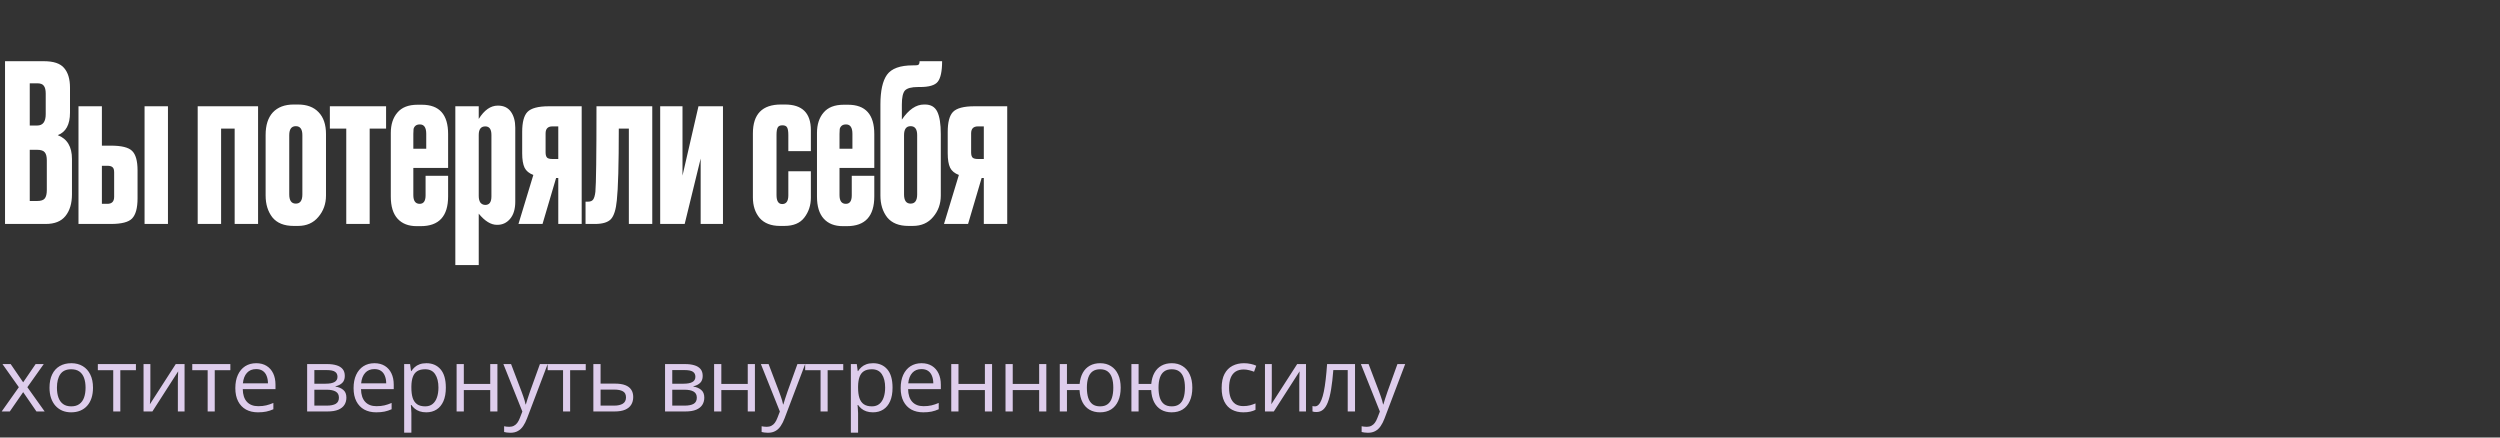 <?xml version="1.0" encoding="UTF-8"?> <svg xmlns="http://www.w3.org/2000/svg" width="480" height="84" viewBox="0 0 480 84" fill="none"><rect x="0" y="0" width="480" height="84" fill="#333333" stroke="none"/><path d="M0.966 43V11.752H8.442C10.29 11.752 11.578 12.186 12.306 13.054C13.062 13.922 13.44 15.182 13.44 16.834V21.622C13.44 23.918 12.656 25.36 11.088 25.948C12.908 26.648 13.818 28.174 13.818 30.526V37.288C13.818 39.052 13.398 40.452 12.558 41.488C11.746 42.496 10.486 43 8.778 43H0.966ZM7.14 28.762H5.712V38.59H7.14C7.868 38.59 8.358 38.422 8.61 38.086C8.862 37.75 8.988 37.218 8.988 36.49V30.778C8.988 30.078 8.862 29.574 8.61 29.266C8.358 28.93 7.868 28.762 7.14 28.762ZM7.14 15.994H5.712V24.1H7.14C8.232 24.1 8.778 23.372 8.778 21.916V17.968C8.778 17.268 8.652 16.764 8.4 16.456C8.176 16.148 7.756 15.994 7.14 15.994ZM15.07 43V20.404H19.564V27.964H21.287C23.331 27.964 24.689 28.3 25.36 28.972C26.061 29.644 26.41 30.89 26.41 32.71V38.086C26.41 39.934 26.061 41.222 25.36 41.95C24.689 42.65 23.331 43 21.287 43H15.07ZM19.564 39.136H20.614C21.483 39.136 21.916 38.688 21.916 37.792V33.088C21.916 32.612 21.819 32.29 21.622 32.122C21.427 31.926 21.09 31.828 20.614 31.828H19.564V39.136ZM32.248 20.404V43H27.755V20.404H32.248ZM42.451 43H37.957V20.404H49.549V43H45.055V24.688H42.451V43ZM50.999 37.54V25.906C50.999 24.03 51.461 22.588 52.385 21.58C53.337 20.572 54.667 20.068 56.375 20.068H57.215C58.923 20.068 60.239 20.558 61.163 21.538C62.115 22.518 62.591 23.918 62.591 25.738V37.54C62.591 39.136 62.101 40.508 61.121 41.656C60.169 42.804 58.867 43.378 57.215 43.378H56.375C54.555 43.378 53.197 42.832 52.301 41.74C51.433 40.62 50.999 39.22 50.999 37.54ZM55.535 25.948V37.33C55.535 38.506 55.955 39.094 56.795 39.094C57.635 39.094 58.055 38.506 58.055 37.33V25.948C58.055 24.8 57.635 24.226 56.795 24.226C55.955 24.226 55.535 24.8 55.535 25.948ZM66.483 43V24.688H63.333V20.404H74.127V24.688H70.977V43H66.483ZM80.158 20.11H80.998C84.358 20.11 86.038 21.986 86.038 25.738V32.248H79.36V37.456C79.36 38.576 79.766 39.136 80.578 39.136C81.334 39.136 81.712 38.59 81.712 37.498V33.76H86.038V37.708C86.038 41.516 84.288 43.42 80.788 43.42H79.99C78.422 43.42 77.204 42.944 76.336 41.992C75.468 41.04 75.034 39.626 75.034 37.75V25.528C75.034 23.904 75.454 22.602 76.294 21.622C77.134 20.614 78.422 20.11 80.158 20.11ZM79.36 25.696V28.552H81.838V25.696C81.838 24.492 81.432 23.89 80.62 23.89C80.256 23.89 79.976 23.974 79.78 24.142C79.584 24.31 79.458 24.52 79.402 24.772C79.374 24.996 79.36 25.304 79.36 25.696ZM87.424 20.404H91.918V22.84C92.982 21.132 94.2 20.278 95.572 20.278H95.614C96.706 20.278 97.532 20.67 98.092 21.454C98.652 22.238 98.932 23.26 98.932 24.52V38.716C98.932 40.144 98.596 41.25 97.924 42.034C97.28 42.79 96.468 43.168 95.488 43.168H95.404C94.256 43.168 93.094 42.454 91.918 41.026V50.896H87.424V20.404ZM91.918 25.906V37.624C91.918 38.184 92.03 38.618 92.254 38.926C92.506 39.206 92.814 39.346 93.178 39.346C93.962 39.346 94.354 38.8 94.354 37.708V25.906C94.354 24.814 93.962 24.268 93.178 24.268C92.338 24.268 91.918 24.814 91.918 25.906ZM107.189 34.18H106.769L104.165 43H99.545L102.401 33.592C101.589 33.284 101.029 32.822 100.721 32.206C100.413 31.562 100.259 30.638 100.259 29.434V25.318C100.259 23.47 100.595 22.196 101.267 21.496C101.967 20.768 103.339 20.404 105.383 20.404H111.683V43H107.189V34.18ZM107.189 24.268H106.055C105.187 24.268 104.753 24.716 104.753 25.612V29.266C104.753 29.742 104.851 30.078 105.047 30.274C105.243 30.442 105.579 30.526 106.055 30.526H107.189V24.268ZM114.314 36.826C114.454 35.342 114.524 29.868 114.524 20.404H125.234V43H120.74V24.688H118.808C118.808 31.576 118.682 36.168 118.43 38.464C118.262 40.228 117.884 41.432 117.296 42.076C116.708 42.692 115.686 43 114.23 43H112.424V38.716H112.928C113.376 38.716 113.698 38.576 113.894 38.296C114.09 38.016 114.23 37.526 114.314 36.826ZM138.81 43H134.526V30.442L131.46 43H126.756V20.404H131.04V33.718L134.106 20.404H138.81V43ZM151.36 32.878H155.686V37.96C155.686 39.416 155.266 40.69 154.426 41.782C153.614 42.846 152.34 43.378 150.604 43.378H149.764C148.056 43.378 146.754 42.874 145.858 41.866C144.99 40.83 144.556 39.514 144.556 37.918V25.612C144.556 21.916 146.348 20.068 149.932 20.068H150.73C154.034 20.068 155.686 21.706 155.686 24.982V29.014H151.36V25.948C151.36 25.276 151.29 24.8 151.15 24.52C151.01 24.212 150.702 24.058 150.226 24.058C149.75 24.058 149.442 24.212 149.302 24.52C149.162 24.8 149.092 25.262 149.092 25.906V37.456C149.092 38.604 149.456 39.178 150.184 39.178C150.968 39.178 151.36 38.618 151.36 37.498V32.878ZM161.984 20.11H162.824C166.184 20.11 167.864 21.986 167.864 25.738V32.248H161.186V37.456C161.186 38.576 161.592 39.136 162.404 39.136C163.16 39.136 163.538 38.59 163.538 37.498V33.76H167.864V37.708C167.864 41.516 166.114 43.42 162.614 43.42H161.816C160.248 43.42 159.03 42.944 158.162 41.992C157.294 41.04 156.86 39.626 156.86 37.75V25.528C156.86 23.904 157.28 22.602 158.12 21.622C158.96 20.614 160.248 20.11 161.984 20.11ZM161.186 25.696V28.552H163.664V25.696C163.664 24.492 163.258 23.89 162.446 23.89C162.082 23.89 161.802 23.974 161.606 24.142C161.41 24.31 161.284 24.52 161.228 24.772C161.2 24.996 161.186 25.304 161.186 25.696ZM180.632 25.738V37.54C180.632 39.136 180.142 40.508 179.162 41.656C178.21 42.804 176.908 43.378 175.256 43.378H174.416C172.596 43.378 171.238 42.832 170.342 41.74C169.474 40.62 169.04 39.22 169.04 37.54V20.068C169.04 17.436 169.46 15.532 170.3 14.356C171.168 13.152 172.82 12.55 175.256 12.55H175.634C175.998 12.55 176.236 12.508 176.348 12.424C176.488 12.312 176.558 12.088 176.558 11.752H180.884C180.884 13.684 180.604 15 180.044 15.7C179.512 16.372 178.378 16.708 176.642 16.708H176.264C175.004 16.708 174.164 16.932 173.744 17.38C173.352 17.828 173.156 18.724 173.156 20.068V22.966C174.472 21.034 175.886 20.068 177.398 20.068H177.608C178.728 20.068 179.512 20.53 179.96 21.454C180.408 22.378 180.632 23.806 180.632 25.738ZM173.576 37.33C173.576 38.506 173.996 39.094 174.836 39.094C175.676 39.094 176.096 38.506 176.096 37.33V25.948C176.096 24.8 175.676 24.226 174.836 24.226C173.996 24.226 173.576 24.8 173.576 25.948V37.33ZM188.892 34.18H188.472L185.868 43H181.248L184.104 33.592C183.292 33.284 182.732 32.822 182.424 32.206C182.116 31.562 181.962 30.638 181.962 29.434V25.318C181.962 23.47 182.298 22.196 182.97 21.496C183.67 20.768 185.042 20.404 187.086 20.404H193.386V43H188.892V34.18ZM188.892 24.268H187.758C186.89 24.268 186.456 24.716 186.456 25.612V29.266C186.456 29.742 186.554 30.078 186.75 30.274C186.946 30.442 187.282 30.526 187.758 30.526H188.892V24.268Z" fill="white"></path><path d="M3.619 74.343L0.473 69.902H2.05L4.449 73.405L6.84 69.902H8.4L5.254 74.343L8.575 79H6.998L4.449 75.29L1.884 79H0.324L3.619 74.343ZM17.855 74.435C17.855 75.182 17.759 75.849 17.565 76.435C17.371 77.022 17.092 77.517 16.726 77.921C16.361 78.325 15.918 78.635 15.398 78.851C14.884 79.061 14.3 79.166 13.647 79.166C13.038 79.166 12.479 79.061 11.97 78.851C11.466 78.635 11.029 78.325 10.659 77.921C10.293 77.517 10.008 77.022 9.804 76.435C9.604 75.849 9.505 75.182 9.505 74.435C9.505 73.439 9.674 72.592 10.011 71.894C10.349 71.192 10.83 70.658 11.455 70.293C12.086 69.922 12.836 69.736 13.705 69.736C14.535 69.736 15.26 69.922 15.88 70.293C16.505 70.663 16.989 71.2 17.332 71.903C17.681 72.6 17.855 73.444 17.855 74.435ZM10.932 74.435C10.932 75.165 11.029 75.799 11.223 76.335C11.417 76.872 11.716 77.287 12.12 77.581C12.523 77.874 13.044 78.02 13.68 78.02C14.311 78.02 14.828 77.874 15.232 77.581C15.642 77.287 15.943 76.872 16.137 76.335C16.331 75.799 16.428 75.165 16.428 74.435C16.428 73.71 16.331 73.084 16.137 72.559C15.943 72.027 15.645 71.618 15.241 71.33C14.837 71.042 14.314 70.898 13.672 70.898C12.725 70.898 12.031 71.211 11.588 71.836C11.151 72.462 10.932 73.328 10.932 74.435ZM26.098 71.073H23.102V79H21.74V71.073H18.785V69.902H26.098V71.073ZM28.871 69.902V75.622C28.871 75.732 28.868 75.876 28.863 76.053C28.857 76.225 28.849 76.41 28.838 76.609C28.827 76.803 28.816 76.991 28.805 77.174C28.799 77.351 28.791 77.498 28.78 77.614L33.744 69.902H35.437V79H34.15V73.422C34.15 73.245 34.153 73.018 34.159 72.741C34.164 72.465 34.172 72.193 34.184 71.928C34.195 71.657 34.203 71.446 34.209 71.297L29.261 79H27.56V69.902H28.871ZM44.228 71.073H41.231V79H39.87V71.073H36.915V69.902H44.228V71.073ZM49.192 69.736C49.967 69.736 50.631 69.908 51.184 70.251C51.738 70.594 52.161 71.076 52.454 71.695C52.748 72.31 52.894 73.029 52.894 73.853V74.709H46.611C46.627 75.776 46.893 76.59 47.407 77.149C47.922 77.708 48.647 77.987 49.582 77.987C50.158 77.987 50.667 77.935 51.11 77.83C51.552 77.724 52.012 77.57 52.487 77.365V78.577C52.028 78.781 51.572 78.931 51.118 79.025C50.67 79.119 50.138 79.166 49.524 79.166C48.65 79.166 47.886 78.989 47.233 78.635C46.586 78.275 46.082 77.749 45.722 77.058C45.363 76.366 45.183 75.519 45.183 74.518C45.183 73.538 45.346 72.691 45.673 71.978C46.005 71.258 46.469 70.705 47.067 70.317C47.67 69.93 48.379 69.736 49.192 69.736ZM49.175 70.865C48.44 70.865 47.853 71.106 47.416 71.587C46.978 72.069 46.718 72.741 46.635 73.605H51.45C51.444 73.062 51.359 72.586 51.193 72.177C51.032 71.762 50.786 71.441 50.454 71.214C50.122 70.981 49.696 70.865 49.175 70.865ZM66.201 72.185C66.201 72.755 66.035 73.201 65.703 73.522C65.371 73.837 64.942 74.05 64.416 74.161V74.227C64.986 74.305 65.476 74.509 65.886 74.841C66.301 75.168 66.508 75.669 66.508 76.344C66.508 76.864 66.384 77.323 66.135 77.722C65.886 78.12 65.496 78.433 64.964 78.66C64.433 78.887 63.741 79 62.889 79H58.971V69.902H62.856C63.509 69.902 64.084 69.977 64.582 70.126C65.086 70.27 65.482 70.508 65.769 70.84C66.057 71.172 66.201 71.621 66.201 72.185ZM65.072 76.344C65.072 75.807 64.867 75.42 64.458 75.182C64.054 74.944 63.465 74.825 62.69 74.825H60.357V77.879H62.723C63.487 77.879 64.068 77.763 64.466 77.531C64.87 77.293 65.072 76.897 65.072 76.344ZM64.798 72.343C64.798 71.911 64.641 71.59 64.325 71.38C64.01 71.164 63.492 71.056 62.773 71.056H60.357V73.671H62.532C63.279 73.671 63.844 73.563 64.225 73.347C64.607 73.131 64.798 72.796 64.798 72.343ZM71.896 69.736C72.671 69.736 73.335 69.908 73.888 70.251C74.441 70.594 74.865 71.076 75.158 71.695C75.451 72.31 75.598 73.029 75.598 73.853V74.709H69.314C69.331 75.776 69.596 76.59 70.111 77.149C70.626 77.708 71.351 77.987 72.286 77.987C72.861 77.987 73.371 77.935 73.813 77.83C74.256 77.724 74.715 77.57 75.191 77.365V78.577C74.732 78.781 74.275 78.931 73.822 79.025C73.373 79.119 72.842 79.166 72.228 79.166C71.353 79.166 70.59 78.989 69.937 78.635C69.289 78.275 68.786 77.749 68.426 77.058C68.066 76.366 67.886 75.519 67.886 74.518C67.886 73.538 68.05 72.691 68.376 71.978C68.708 71.258 69.173 70.705 69.771 70.317C70.374 69.93 71.082 69.736 71.896 69.736ZM71.879 70.865C71.143 70.865 70.556 71.106 70.119 71.587C69.682 72.069 69.422 72.741 69.339 73.605H74.153C74.148 73.062 74.062 72.586 73.896 72.177C73.736 71.762 73.49 71.441 73.157 71.214C72.825 70.981 72.399 70.865 71.879 70.865ZM81.874 69.736C83.008 69.736 83.913 70.126 84.588 70.907C85.263 71.687 85.601 72.86 85.601 74.426C85.601 75.461 85.446 76.33 85.136 77.033C84.826 77.736 84.389 78.267 83.824 78.626C83.265 78.986 82.604 79.166 81.84 79.166C81.359 79.166 80.936 79.102 80.57 78.975C80.205 78.848 79.892 78.676 79.632 78.46C79.372 78.245 79.156 78.009 78.985 77.755H78.885C78.902 77.971 78.921 78.231 78.943 78.535C78.971 78.84 78.985 79.105 78.985 79.332V83.067H77.599V69.902H78.736L78.918 71.247H78.985C79.162 70.97 79.378 70.719 79.632 70.492C79.887 70.259 80.197 70.077 80.562 69.944C80.933 69.805 81.37 69.736 81.874 69.736ZM81.633 70.898C81.002 70.898 80.493 71.02 80.106 71.264C79.724 71.507 79.444 71.872 79.267 72.359C79.09 72.841 78.996 73.447 78.985 74.177V74.443C78.985 75.212 79.068 75.862 79.234 76.394C79.406 76.925 79.685 77.329 80.072 77.606C80.465 77.882 80.991 78.02 81.65 78.02C82.214 78.02 82.684 77.868 83.061 77.564C83.437 77.26 83.716 76.836 83.899 76.294C84.087 75.746 84.181 75.118 84.181 74.41C84.181 73.336 83.971 72.484 83.55 71.853C83.135 71.217 82.496 70.898 81.633 70.898ZM89.054 69.902V73.721H94.126V69.902H95.504V79H94.126V74.891H89.054V79H87.668V69.902H89.054ZM96.65 69.902H98.127L100.136 75.182C100.252 75.492 100.36 75.79 100.46 76.078C100.559 76.36 100.648 76.632 100.725 76.892C100.803 77.152 100.864 77.403 100.908 77.647H100.966C101.044 77.37 101.154 77.008 101.298 76.56C101.442 76.106 101.597 75.644 101.763 75.173L103.664 69.902H105.15L101.19 80.336C100.98 80.895 100.734 81.382 100.451 81.797C100.175 82.212 99.837 82.531 99.439 82.752C99.04 82.979 98.559 83.092 97.994 83.092C97.734 83.092 97.505 83.076 97.305 83.043C97.106 83.015 96.935 82.982 96.791 82.943V81.839C96.912 81.867 97.059 81.891 97.231 81.914C97.408 81.936 97.59 81.947 97.779 81.947C98.122 81.947 98.418 81.88 98.667 81.748C98.921 81.62 99.14 81.432 99.323 81.183C99.505 80.934 99.663 80.638 99.796 80.295L100.294 79.017L96.65 69.902ZM112.463 71.073H109.466V79H108.105V71.073H105.15V69.902H112.463V71.073ZM115.31 73.654H118.1C118.874 73.654 119.519 73.751 120.034 73.945C120.548 74.138 120.933 74.426 121.187 74.808C121.448 75.19 121.578 75.663 121.578 76.228C121.578 76.792 121.45 77.282 121.196 77.697C120.947 78.112 120.559 78.433 120.034 78.66C119.513 78.887 118.841 79 118.017 79H113.924V69.902H115.31V73.654ZM120.191 76.294C120.191 75.735 119.992 75.348 119.594 75.132C119.201 74.91 118.65 74.8 117.942 74.8H115.31V77.879H117.95C118.614 77.879 119.154 77.758 119.569 77.514C119.984 77.265 120.191 76.858 120.191 76.294ZM134.918 72.185C134.918 72.755 134.752 73.201 134.42 73.522C134.088 73.837 133.659 74.05 133.133 74.161V74.227C133.703 74.305 134.193 74.509 134.602 74.841C135.017 75.168 135.225 75.669 135.225 76.344C135.225 76.864 135.1 77.323 134.851 77.722C134.602 78.12 134.212 78.433 133.681 78.66C133.15 78.887 132.458 79 131.606 79H127.688V69.902H131.572C132.225 69.902 132.801 69.977 133.299 70.126C133.803 70.27 134.198 70.508 134.486 70.84C134.774 71.172 134.918 71.621 134.918 72.185ZM133.789 76.344C133.789 75.807 133.584 75.42 133.174 75.182C132.77 74.944 132.181 74.825 131.406 74.825H129.074V77.879H131.44C132.203 77.879 132.784 77.763 133.183 77.531C133.587 77.293 133.789 76.897 133.789 76.344ZM133.515 72.343C133.515 71.911 133.357 71.59 133.042 71.38C132.726 71.164 132.209 71.056 131.489 71.056H129.074V73.671H131.249C131.996 73.671 132.56 73.563 132.942 73.347C133.324 73.131 133.515 72.796 133.515 72.343ZM138.496 69.902V73.721H143.567V69.902H144.945V79H143.567V74.891H138.496V79H137.109V69.902H138.496ZM146.091 69.902H147.569L149.577 75.182C149.694 75.492 149.802 75.79 149.901 76.078C150.001 76.36 150.089 76.632 150.167 76.892C150.244 77.152 150.305 77.403 150.349 77.647H150.408C150.485 77.37 150.596 77.008 150.74 76.56C150.883 76.106 151.038 75.644 151.204 75.173L153.105 69.902H154.591L150.632 80.336C150.421 80.895 150.175 81.382 149.893 81.797C149.616 82.212 149.279 82.531 148.88 82.752C148.482 82.979 148 83.092 147.436 83.092C147.176 83.092 146.946 83.076 146.747 83.043C146.548 83.015 146.376 82.982 146.232 82.943V81.839C146.354 81.867 146.501 81.891 146.672 81.914C146.849 81.936 147.032 81.947 147.22 81.947C147.563 81.947 147.859 81.88 148.108 81.748C148.363 81.62 148.581 81.432 148.764 81.183C148.947 80.934 149.104 80.638 149.237 80.295L149.735 79.017L146.091 69.902ZM161.904 71.073H158.908V79H157.547V71.073H154.591V69.902H161.904V71.073ZM167.641 69.736C168.775 69.736 169.68 70.126 170.355 70.907C171.03 71.687 171.368 72.86 171.368 74.426C171.368 75.461 171.213 76.33 170.903 77.033C170.593 77.736 170.156 78.267 169.591 78.626C169.032 78.986 168.371 79.166 167.607 79.166C167.126 79.166 166.703 79.102 166.337 78.975C165.972 78.848 165.659 78.676 165.399 78.46C165.139 78.245 164.923 78.009 164.752 77.755H164.652C164.669 77.971 164.688 78.231 164.71 78.535C164.738 78.84 164.752 79.105 164.752 79.332V83.067H163.366V69.902H164.503L164.686 71.247H164.752C164.929 70.97 165.145 70.719 165.399 70.492C165.654 70.259 165.964 70.077 166.329 69.944C166.7 69.805 167.137 69.736 167.641 69.736ZM167.4 70.898C166.769 70.898 166.26 71.02 165.873 71.264C165.491 71.507 165.211 71.872 165.034 72.359C164.857 72.841 164.763 73.447 164.752 74.177V74.443C164.752 75.212 164.835 75.862 165.001 76.394C165.172 76.925 165.452 77.329 165.839 77.606C166.232 77.882 166.758 78.02 167.416 78.02C167.981 78.02 168.451 77.868 168.828 77.564C169.204 77.26 169.483 76.836 169.666 76.294C169.854 75.746 169.948 75.118 169.948 74.41C169.948 73.336 169.738 72.484 169.317 71.853C168.902 71.217 168.263 70.898 167.4 70.898ZM176.938 69.736C177.713 69.736 178.377 69.908 178.93 70.251C179.483 70.594 179.907 71.076 180.2 71.695C180.493 72.31 180.64 73.029 180.64 73.853V74.709H174.356C174.373 75.776 174.638 76.59 175.153 77.149C175.668 77.708 176.393 77.987 177.328 77.987C177.903 77.987 178.413 77.935 178.855 77.83C179.298 77.724 179.757 77.57 180.233 77.365V78.577C179.774 78.781 179.317 78.931 178.864 79.025C178.415 79.119 177.884 79.166 177.27 79.166C176.395 79.166 175.632 78.989 174.979 78.635C174.331 78.275 173.828 77.749 173.468 77.058C173.108 76.366 172.929 75.519 172.929 74.518C172.929 73.538 173.092 72.691 173.418 71.978C173.75 71.258 174.215 70.705 174.813 70.317C175.416 69.93 176.124 69.736 176.938 69.736ZM176.921 70.865C176.185 70.865 175.599 71.106 175.161 71.587C174.724 72.069 174.464 72.741 174.381 73.605H179.196C179.19 73.062 179.104 72.586 178.938 72.177C178.778 71.762 178.532 71.441 178.2 71.214C177.867 70.981 177.441 70.865 176.921 70.865ZM184.027 69.902V73.721H189.099V69.902H190.477V79H189.099V74.891H184.027V79H182.641V69.902H184.027ZM194.445 69.902V73.721H199.517V69.902H200.895V79H199.517V74.891H194.445V79H193.059V69.902H194.445ZM215.172 74.435C215.172 75.425 215.012 76.275 214.691 76.983C214.375 77.691 213.922 78.234 213.329 78.61C212.737 78.981 212.029 79.166 211.204 79.166C210.435 79.166 209.763 79 209.187 78.668C208.617 78.336 208.166 77.852 207.834 77.215C207.508 76.579 207.32 75.804 207.27 74.891H204.854V79H203.476V69.902H204.854V73.721H207.286C207.364 72.88 207.569 72.163 207.901 71.571C208.233 70.979 208.681 70.525 209.245 70.21C209.81 69.894 210.474 69.736 211.238 69.736C212.034 69.736 212.726 69.924 213.313 70.301C213.905 70.671 214.361 71.208 214.682 71.911C215.009 72.608 215.172 73.45 215.172 74.435ZM208.681 74.435C208.681 75.198 208.767 75.849 208.938 76.385C209.115 76.916 209.389 77.323 209.76 77.606C210.136 77.882 210.623 78.02 211.221 78.02C211.813 78.02 212.295 77.882 212.665 77.606C213.042 77.329 213.316 76.925 213.487 76.394C213.664 75.857 213.753 75.204 213.753 74.435C213.753 73.676 213.664 73.034 213.487 72.509C213.31 71.983 213.036 71.585 212.665 71.314C212.295 71.037 211.813 70.898 211.221 70.898C210.629 70.898 210.145 71.037 209.768 71.314C209.398 71.585 209.124 71.983 208.947 72.509C208.77 73.034 208.681 73.676 208.681 74.435ZM228.927 74.435C228.927 75.425 228.766 76.275 228.445 76.983C228.13 77.691 227.676 78.234 227.084 78.61C226.492 78.981 225.784 79.166 224.959 79.166C224.19 79.166 223.518 79 222.942 78.668C222.372 78.336 221.921 77.852 221.589 77.215C221.263 76.579 221.074 75.804 221.025 74.891H218.609V79H217.231V69.902H218.609V73.721H221.041C221.119 72.88 221.323 72.163 221.655 71.571C221.987 70.979 222.436 70.525 223 70.21C223.565 69.894 224.229 69.736 224.992 69.736C225.789 69.736 226.481 69.924 227.068 70.301C227.66 70.671 228.116 71.208 228.437 71.911C228.764 72.608 228.927 73.45 228.927 74.435ZM222.436 74.435C222.436 75.198 222.521 75.849 222.693 76.385C222.87 76.916 223.144 77.323 223.515 77.606C223.891 77.882 224.378 78.02 224.976 78.02C225.568 78.02 226.049 77.882 226.42 77.606C226.796 77.329 227.07 76.925 227.242 76.394C227.419 75.857 227.507 75.204 227.507 74.435C227.507 73.676 227.419 73.034 227.242 72.509C227.065 71.983 226.791 71.585 226.42 71.314C226.049 71.037 225.568 70.898 224.976 70.898C224.384 70.898 223.899 71.037 223.523 71.314C223.152 71.585 222.878 71.983 222.701 72.509C222.524 73.034 222.436 73.676 222.436 74.435ZM238.706 79.166C237.887 79.166 237.165 78.997 236.539 78.66C235.914 78.322 235.427 77.808 235.078 77.116C234.73 76.424 234.556 75.552 234.556 74.501C234.556 73.4 234.738 72.501 235.103 71.803C235.474 71.1 235.983 70.58 236.631 70.243C237.278 69.905 238.014 69.736 238.839 69.736C239.292 69.736 239.73 69.783 240.15 69.877C240.576 69.966 240.925 70.079 241.196 70.218L240.781 71.372C240.504 71.261 240.183 71.161 239.818 71.073C239.459 70.984 239.121 70.94 238.806 70.94C238.175 70.94 237.649 71.076 237.228 71.347C236.813 71.618 236.501 72.016 236.29 72.542C236.086 73.068 235.983 73.715 235.983 74.484C235.983 75.22 236.083 75.849 236.282 76.369C236.487 76.889 236.788 77.287 237.187 77.564C237.591 77.835 238.094 77.971 238.698 77.971C239.179 77.971 239.613 77.921 240.001 77.821C240.388 77.716 240.74 77.594 241.055 77.456V78.685C240.751 78.84 240.41 78.959 240.034 79.041C239.663 79.124 239.221 79.166 238.706 79.166ZM244.185 69.902V75.622C244.185 75.732 244.182 75.876 244.176 76.053C244.171 76.225 244.163 76.41 244.152 76.609C244.14 76.803 244.129 76.991 244.118 77.174C244.113 77.351 244.105 77.498 244.093 77.614L249.057 69.902H250.751V79H249.464V73.422C249.464 73.245 249.467 73.018 249.472 72.741C249.478 72.465 249.486 72.193 249.497 71.928C249.508 71.657 249.517 71.446 249.522 71.297L244.575 79H242.873V69.902H244.185ZM260.164 79H258.761V71.056H255.997C255.886 72.489 255.745 73.718 255.574 74.742C255.408 75.76 255.197 76.593 254.943 77.24C254.694 77.882 254.39 78.355 254.03 78.66C253.676 78.959 253.252 79.108 252.76 79.108C252.61 79.108 252.469 79.1 252.336 79.083C252.204 79.066 252.09 79.039 251.996 79V77.954C252.068 77.976 252.143 77.993 252.22 78.004C252.303 78.015 252.389 78.02 252.478 78.02C252.727 78.02 252.953 77.918 253.158 77.713C253.369 77.503 253.557 77.188 253.723 76.767C253.894 76.347 254.046 75.815 254.179 75.173C254.312 74.526 254.428 73.765 254.528 72.891C254.633 72.011 254.724 71.015 254.802 69.902H260.164V79ZM261.293 69.902H262.771L264.78 75.182C264.896 75.492 265.004 75.79 265.103 76.078C265.203 76.36 265.292 76.632 265.369 76.892C265.446 77.152 265.507 77.403 265.552 77.647H265.61C265.687 77.37 265.798 77.008 265.942 76.56C266.086 76.106 266.241 75.644 266.407 75.173L268.307 69.902H269.793L265.834 80.336C265.624 80.895 265.377 81.382 265.095 81.797C264.818 82.212 264.481 82.531 264.082 82.752C263.684 82.979 263.203 83.092 262.638 83.092C262.378 83.092 262.148 83.076 261.949 83.043C261.75 83.015 261.578 82.982 261.434 82.943V81.839C261.556 81.867 261.703 81.891 261.874 81.914C262.051 81.936 262.234 81.947 262.422 81.947C262.765 81.947 263.061 81.88 263.31 81.748C263.565 81.62 263.784 81.432 263.966 81.183C264.149 80.934 264.307 80.638 264.439 80.295L264.937 79.017L261.293 69.902Z" fill="#DECDEC"></path></svg> 